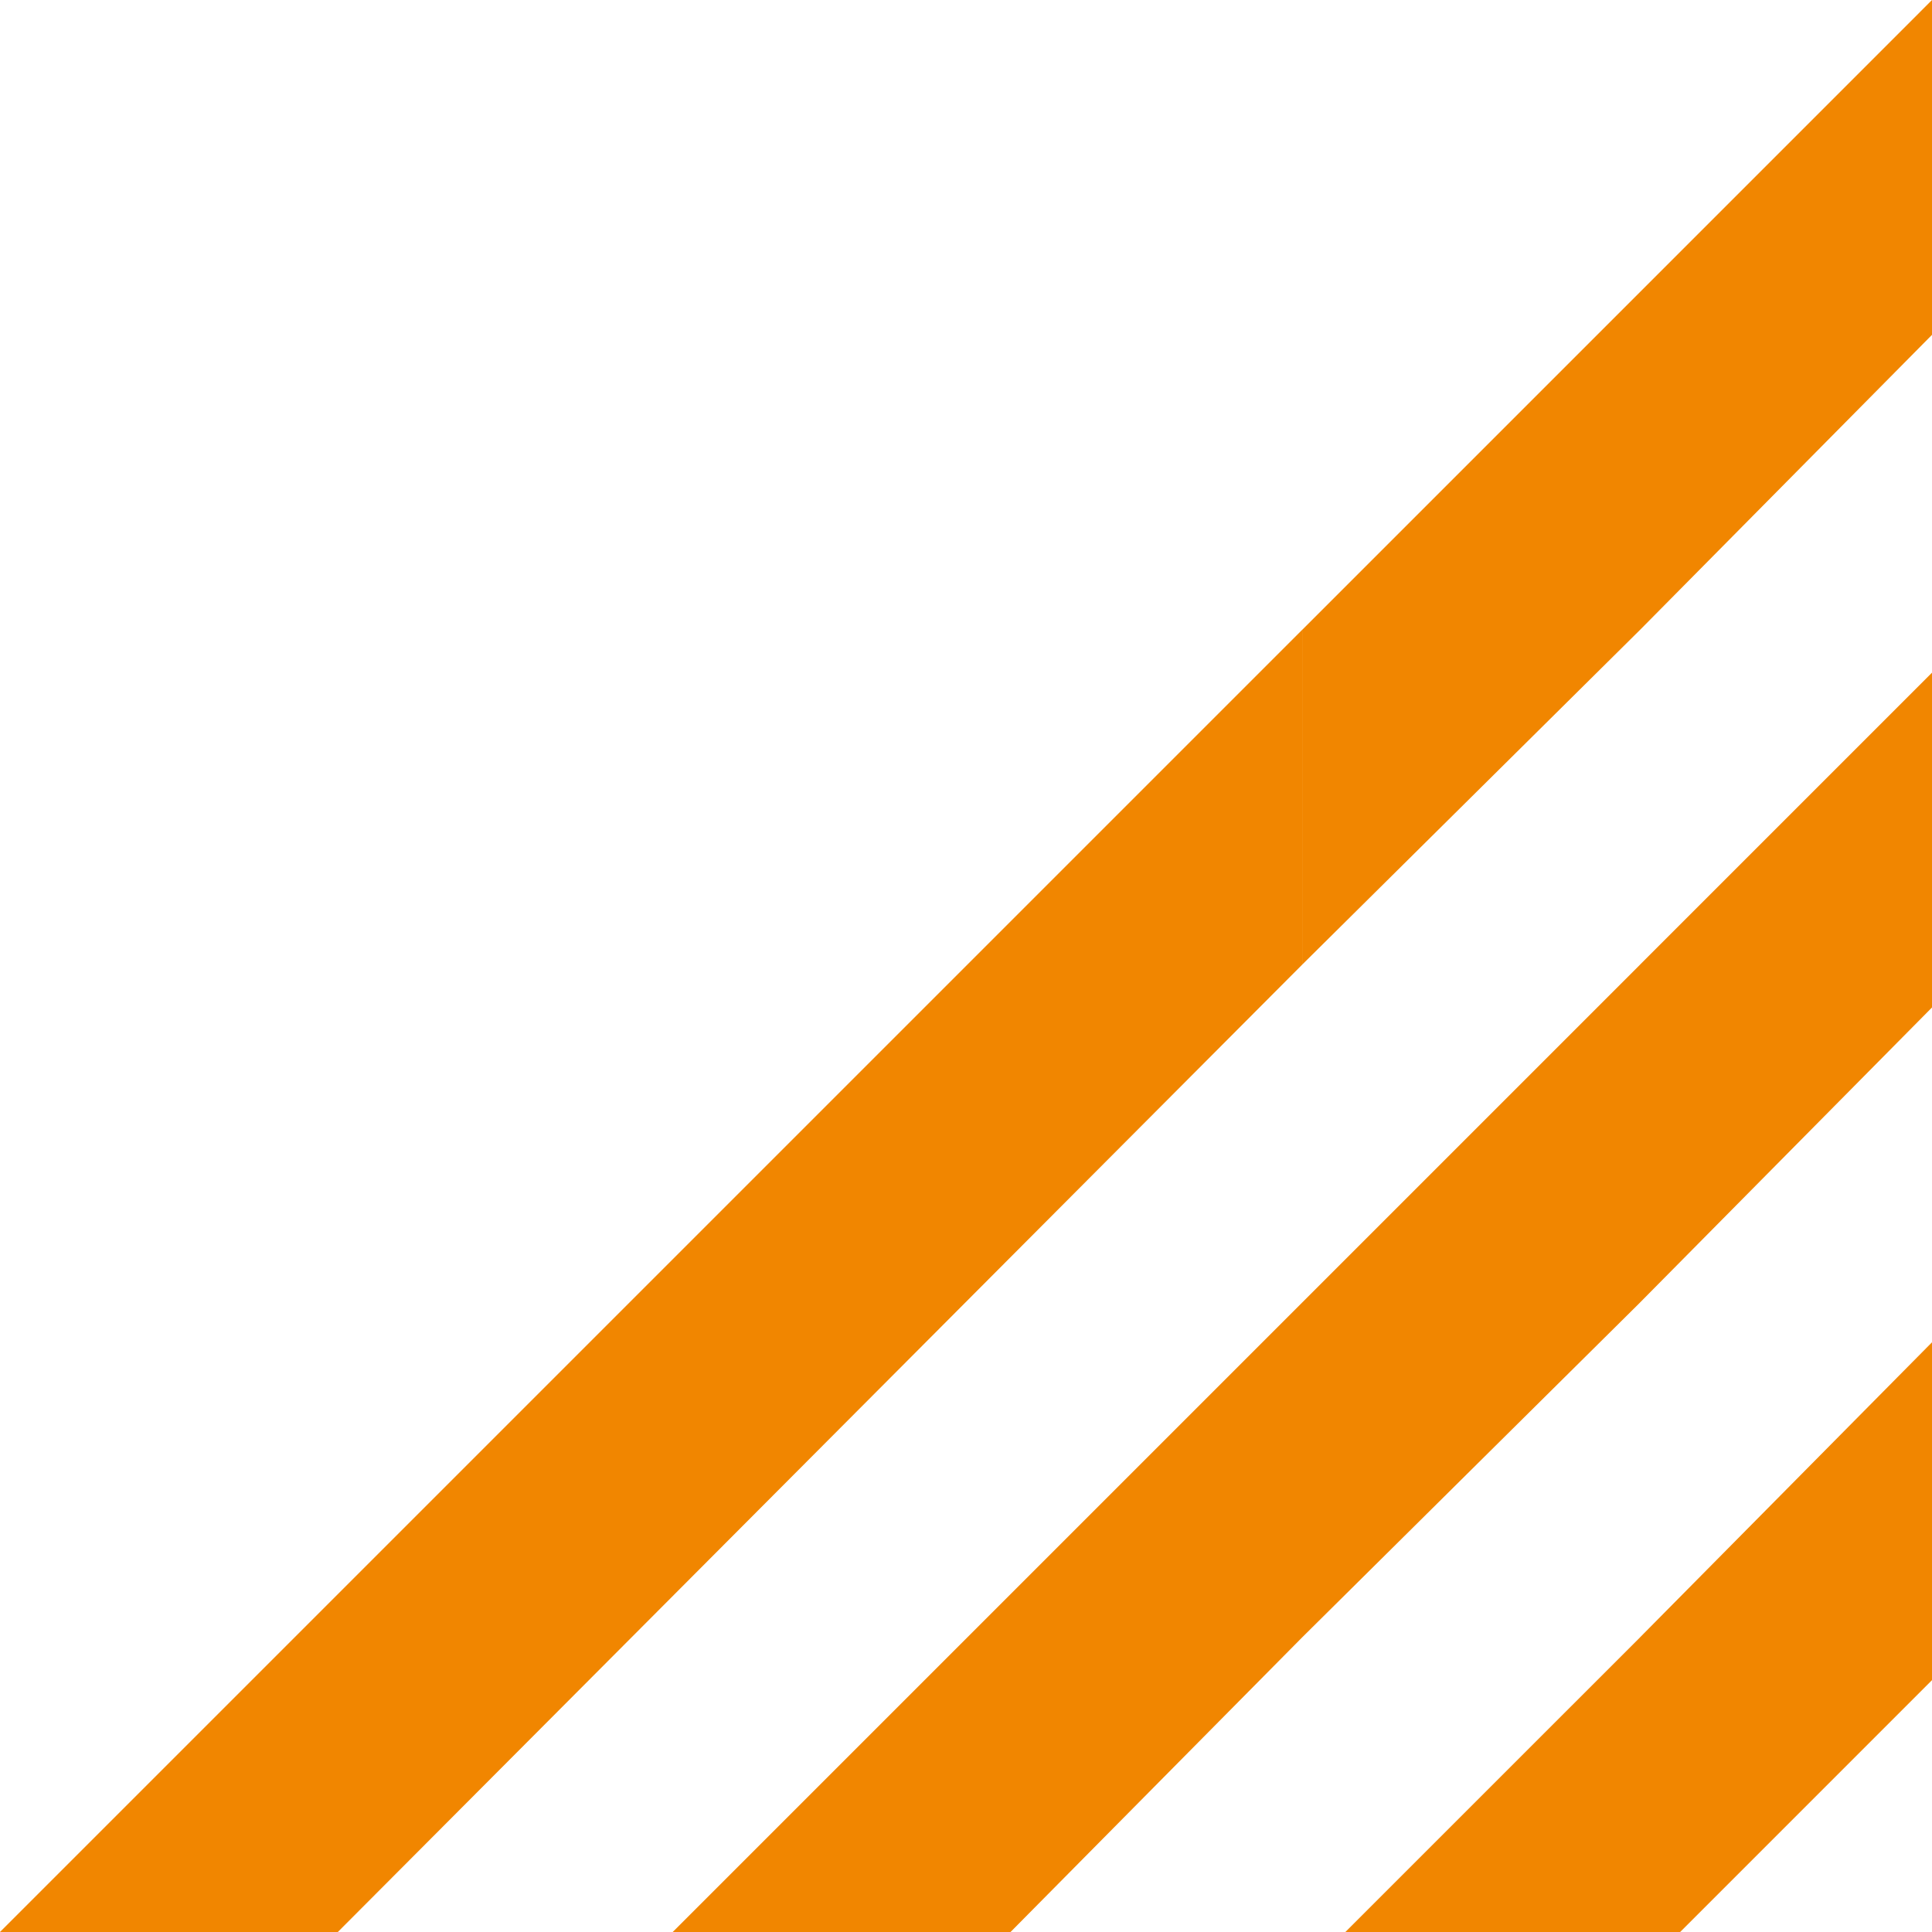 <?xml version="1.0" encoding="UTF-8" standalone="no"?>
<!-- Created with Inkscape (http://www.inkscape.org/) -->

<svg
   xmlns:dc="http://purl.org/dc/elements/1.1/"
   xmlns:cc="http://creativecommons.org/ns#"
   xmlns:rdf="http://www.w3.org/1999/02/22-rdf-syntax-ns#"
   xmlns:svg="http://www.w3.org/2000/svg"
   xmlns="http://www.w3.org/2000/svg"
   version="1.1"
   width="56.61"
   height="56.61"
   id="svg4008">
  <title
     id="title4023">Linogate GmbH</title>
  <defs
     id="defs4010" />
  <g
     transform="translate(482.591,-406.914)"
     id="layer1">
    <path
       d="m -425.981,406.914 0,9.811 -8.55,8.64 0,-9.9 8.55,-8.551 z m -8.55,56.61 0,-8.639 8.55,-8.64 0,9.899 -7.379,7.38 -1.171,0 z m 0,-18.45 0,-9.9 8.55,-8.55 0,9.81 -8.55,8.64 z m 0,-19.709 -9.9,9.81 0,-9.81 9.9,-9.9 0,9.9 z m 0,9.81 -9.9,9.9 0,9.811 9.9,-9.811 0,-9.9 z m 0,19.711 0,8.639 -8.64,0 8.64,-8.639 z m -9.9,-19.711 -28.261,28.349 -9.9,0 38.16,-38.159 0,9.81 z m 0,9.9 -18.45,18.45 9.899,0 8.551,-8.639 0,-9.811 z"
       id="balken"
       style="fill:#f18600;fill-rule:nonzero;stroke:none" />
  </g>
</svg>
